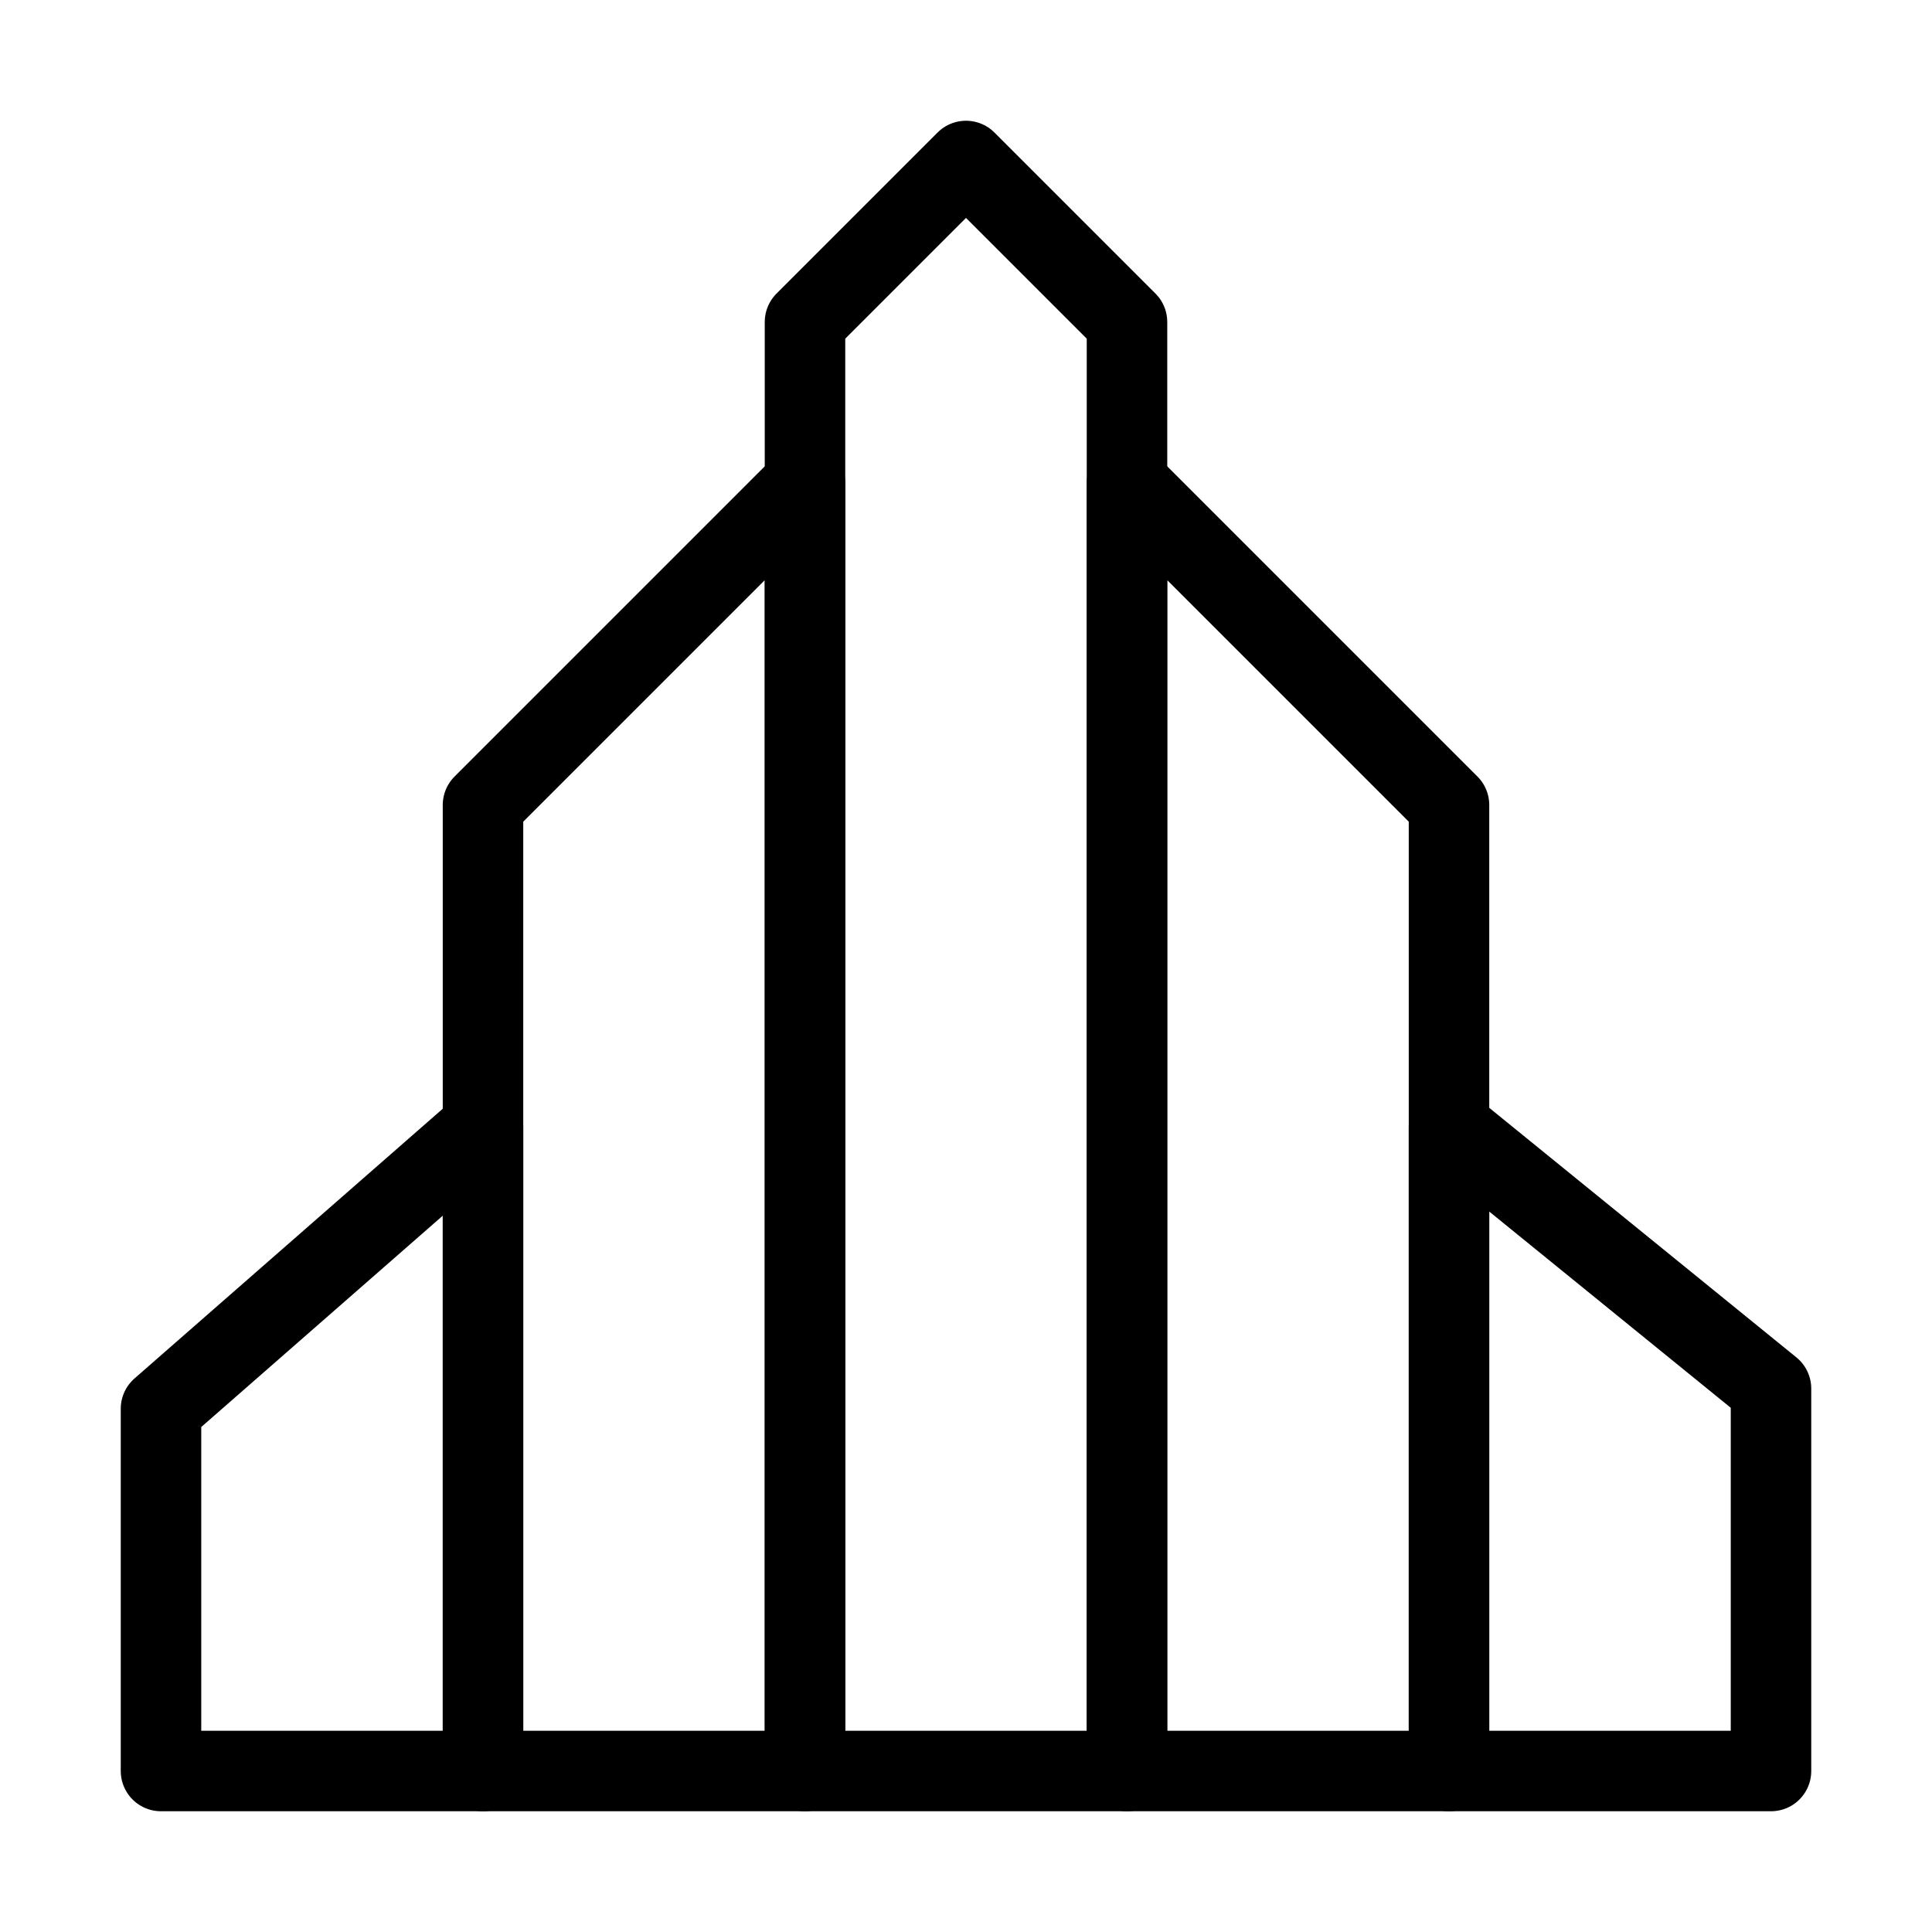 <svg viewBox="0 0 48 48" fill="none" xmlns="http://www.w3.org/2000/svg"><path d="M20 8L24 4L28 8V44H20V8Z" stroke="currentColor" stroke-width="2" stroke-linejoin="round"/><path d="M12 20L20 12V44H12V20Z" stroke="currentColor" stroke-width="2" stroke-linecap="round" stroke-linejoin="round"/><path d="M4 35L12 28V44H4V35Z" stroke="currentColor" stroke-width="2" stroke-linecap="round" stroke-linejoin="round"/><path d="M28 12L36 20V44H28V12Z" stroke="currentColor" stroke-width="2" stroke-linecap="round" stroke-linejoin="round"/><path d="M36 28L44 34.5V44H36V28Z" stroke="currentColor" stroke-width="2" stroke-linecap="round" stroke-linejoin="round"/></svg>